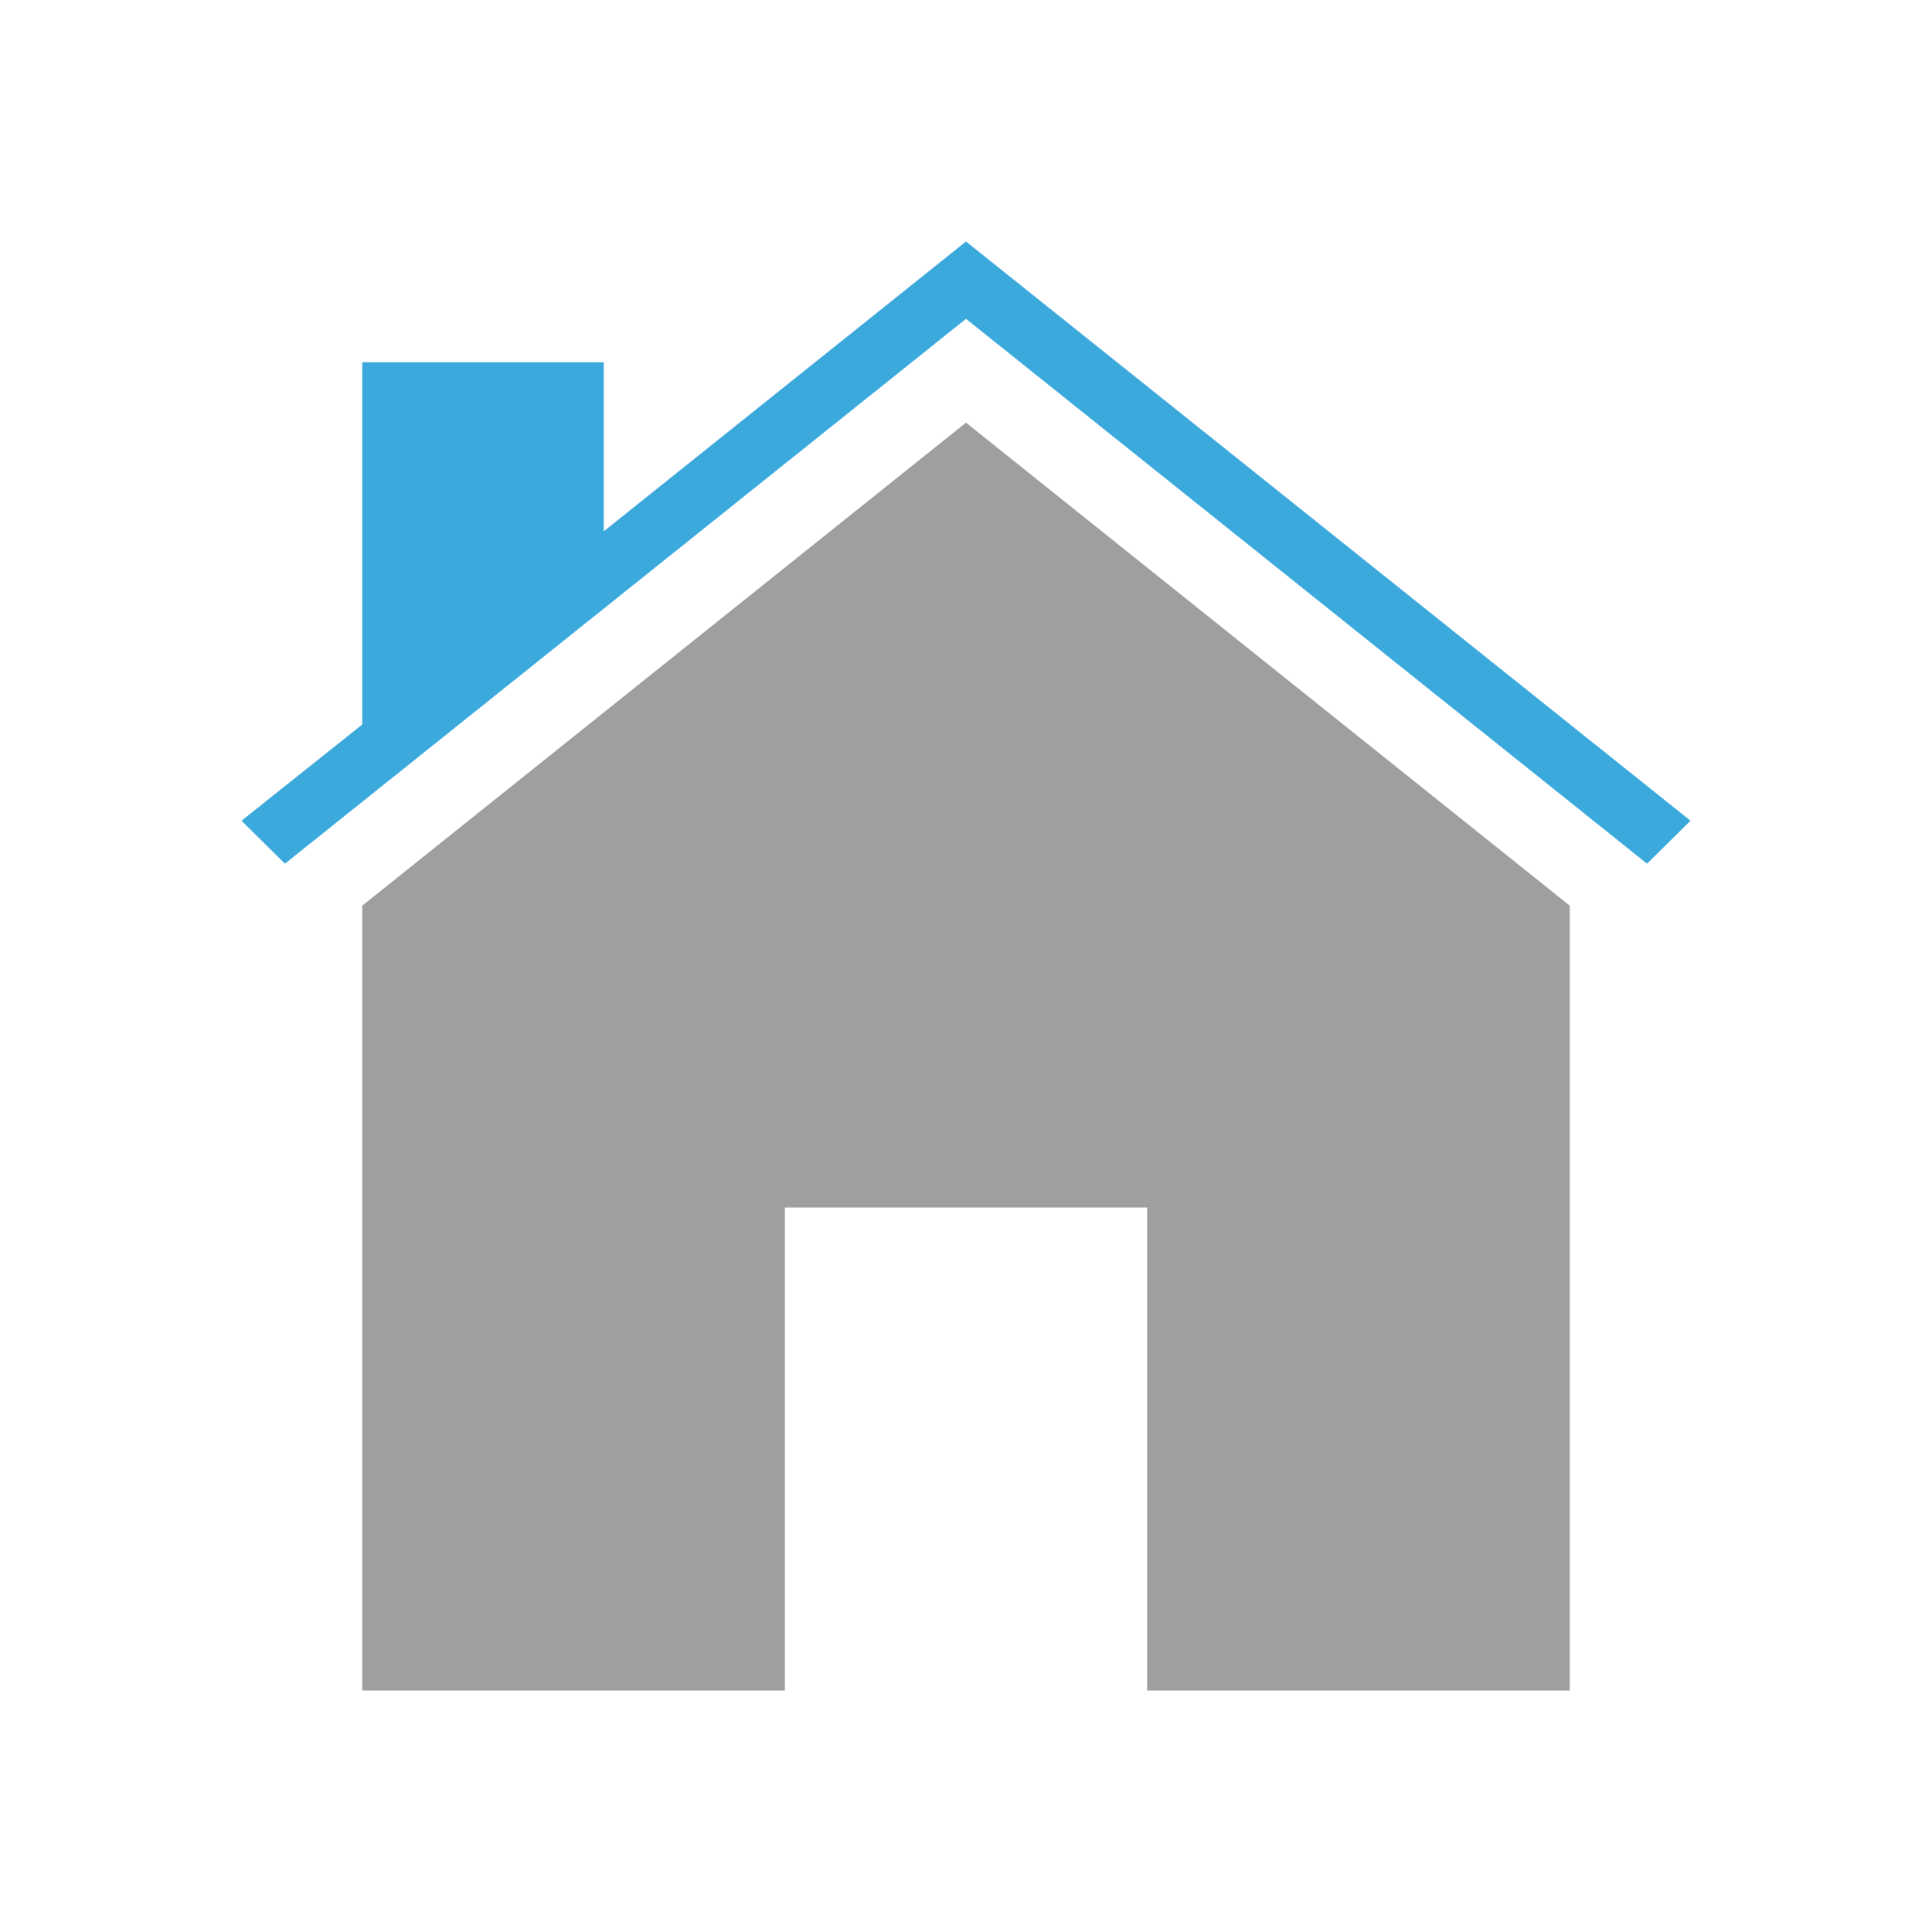 <?xml version="1.0" encoding="utf-8"?>
<!-- Generator: Adobe Illustrator 16.0.4, SVG Export Plug-In . SVG Version: 6.00 Build 0)  -->
<!DOCTYPE svg PUBLIC "-//W3C//DTD SVG 1.1//EN" "http://www.w3.org/Graphics/SVG/1.1/DTD/svg11.dtd">
<svg version="1.1" id="Layer_1" xmlns="http://www.w3.org/2000/svg" xmlns:xlink="http://www.w3.org/1999/xlink" x="0px" y="0px"
	 width="512px" height="512px" viewBox="0 0 512 512" enable-background="new 0 0 512 512" xml:space="preserve">
<g>
	<path fill="#9F9F9F" d="M256,112L96,240v208h112V320h96v128h112V240L256,112z"/>
	<path fill="#3BA9DC" d="M256,64l-96,76.8V96H96v95.999l-32,25.499l11.51,11.384L256,84.49L436.49,228.883L448,217.498L256,64z"/>
</g>
</svg>
